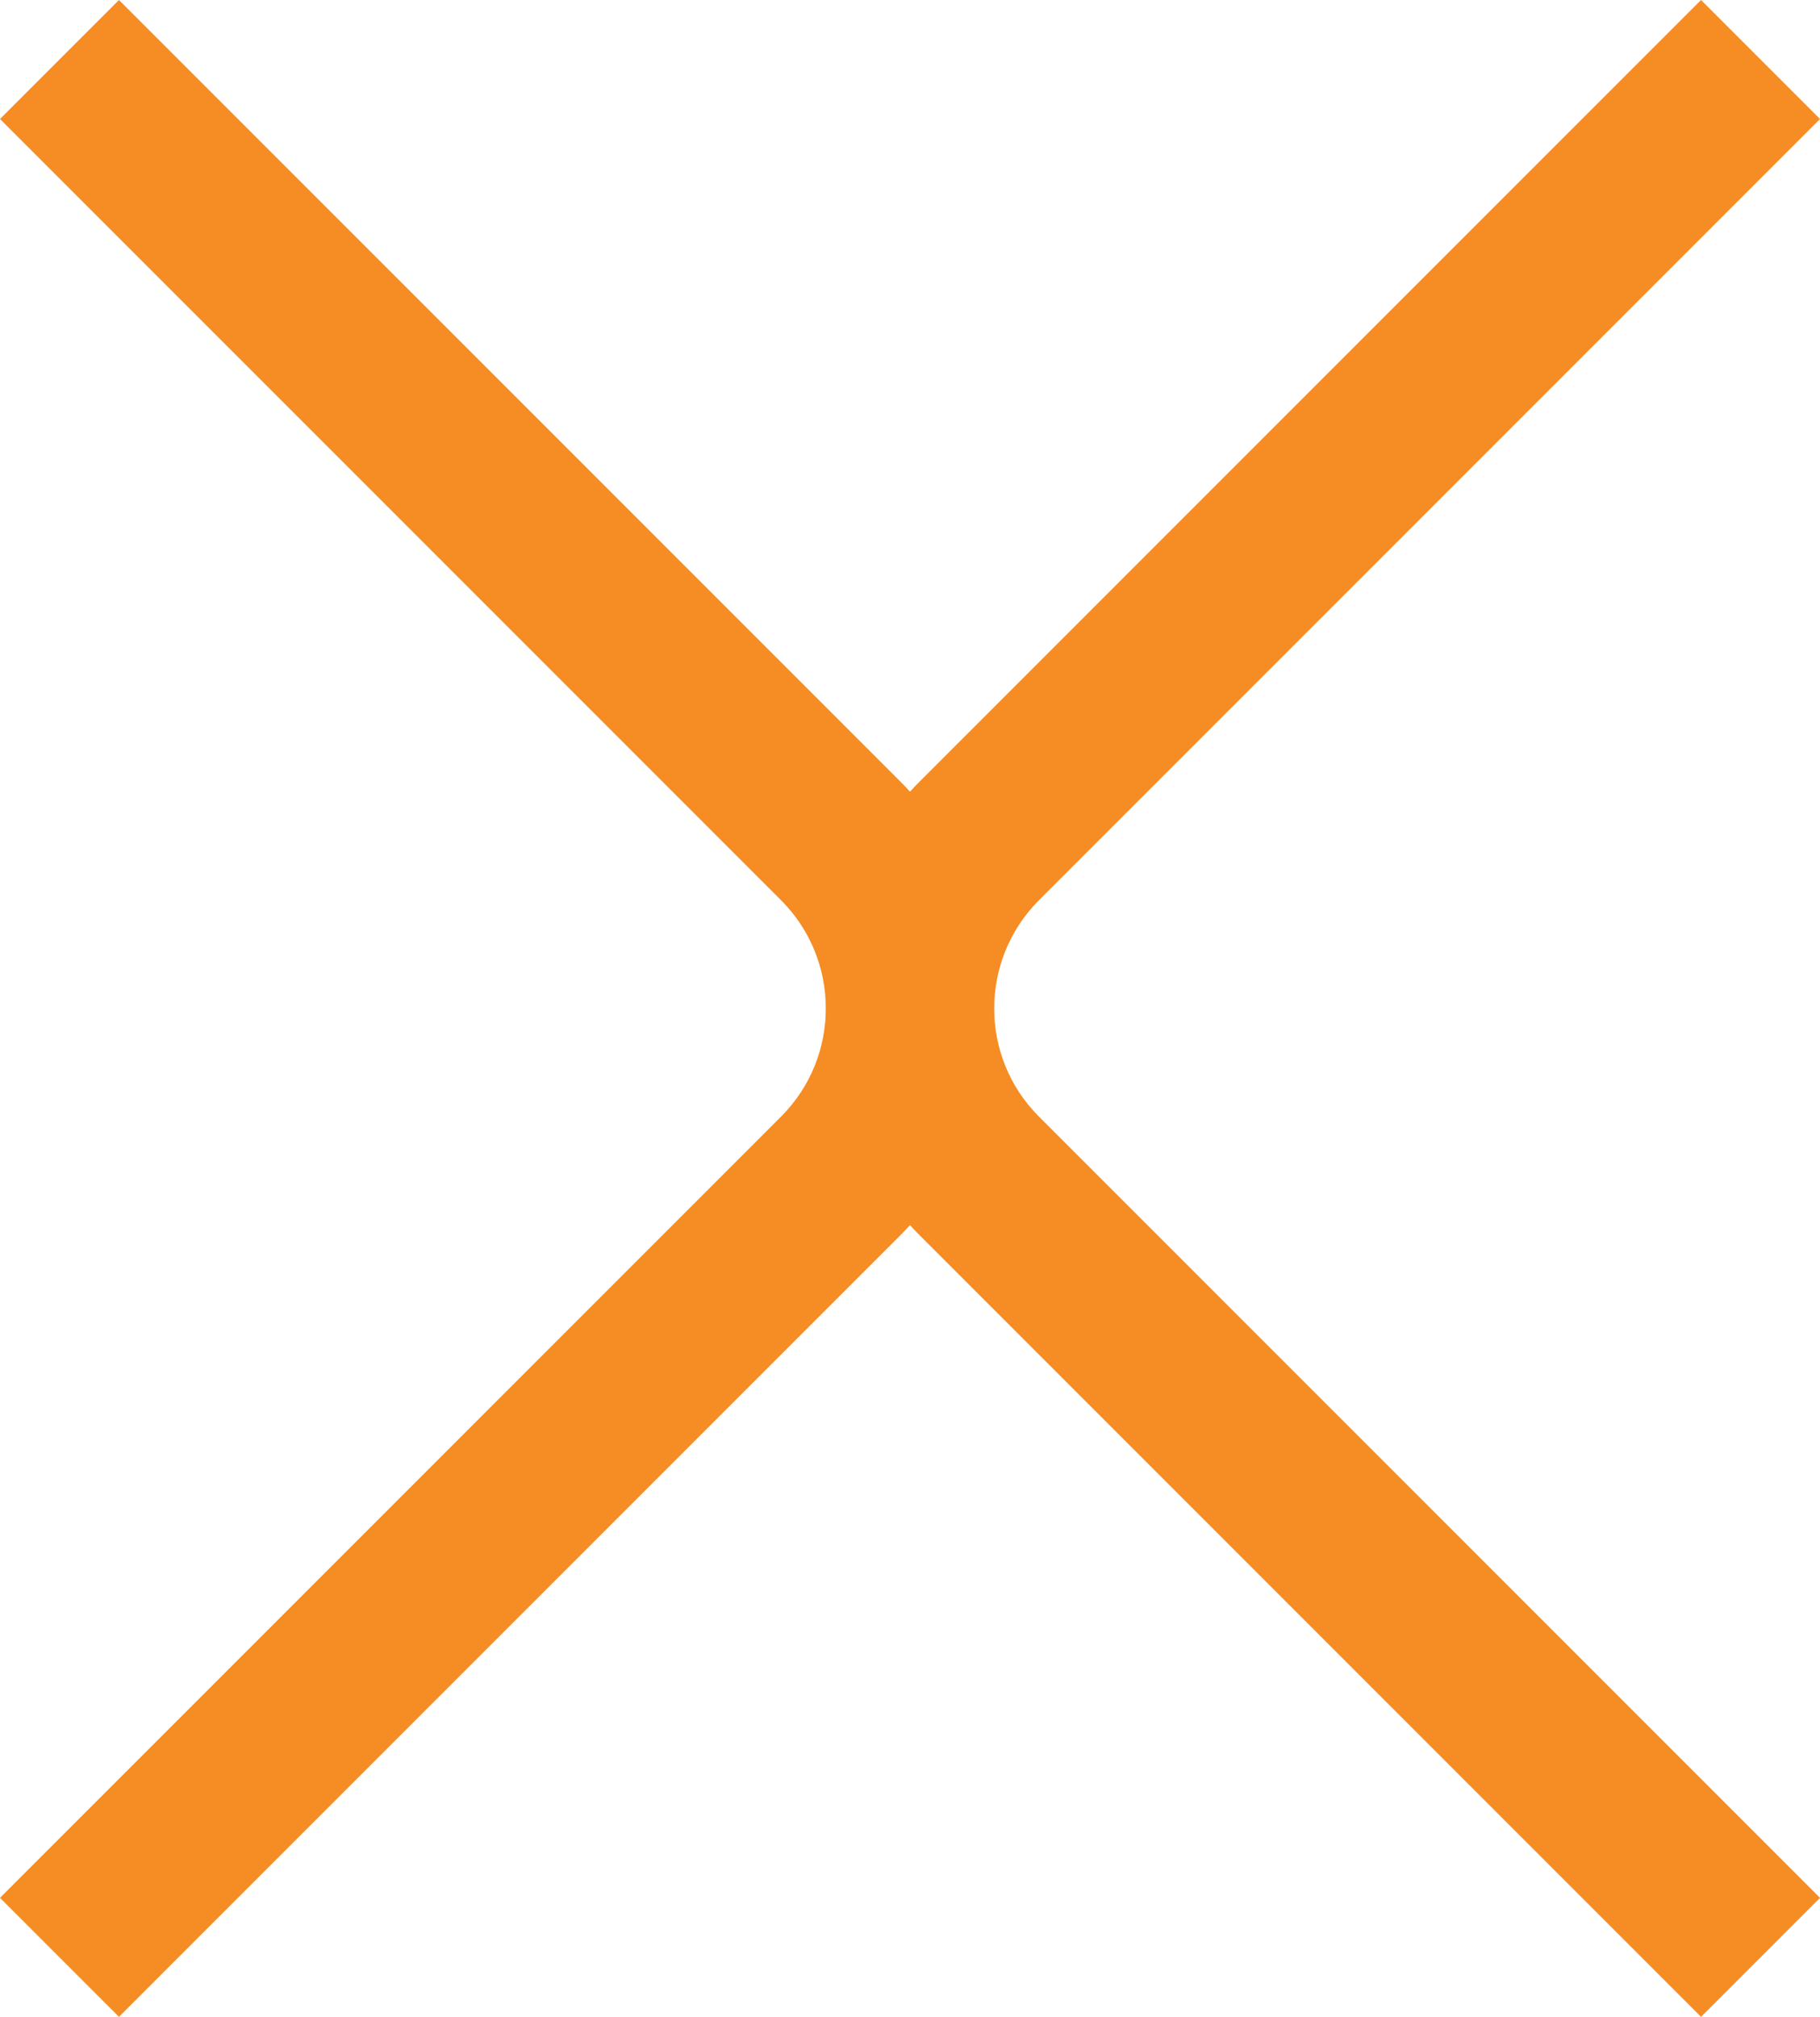 <?xml version="1.0" encoding="UTF-8"?>
<svg id="Layer_2" data-name="Layer 2" xmlns="http://www.w3.org/2000/svg" viewBox="0 0 108.15 119.82">
  <defs>
    <style>
      .cls-1 {
        fill: #f68c24;
        stroke-width: 0px;
      }
    </style>
  </defs>
  <g id="Layer_5" data-name="Layer 5">
    <g id="Close">
      <path class="cls-1" d="m7.07,119.82l-7.07-7.07,46.41-46.41c3.55-3.55,3.55-9.31,0-12.86L0,7.07,7.07,0l46.41,46.41c7.44,7.44,7.44,19.56,0,27L7.07,119.82Z"/>
      <path class="cls-1" d="m101.08,119.82l-46.41-46.41c-7.44-7.44-7.44-19.56,0-27L101.08,0l7.07,7.07-46.41,46.41c-3.55,3.55-3.55,9.32,0,12.86l46.41,46.41-7.07,7.07Z"/>
    </g>
  </g>
</svg>